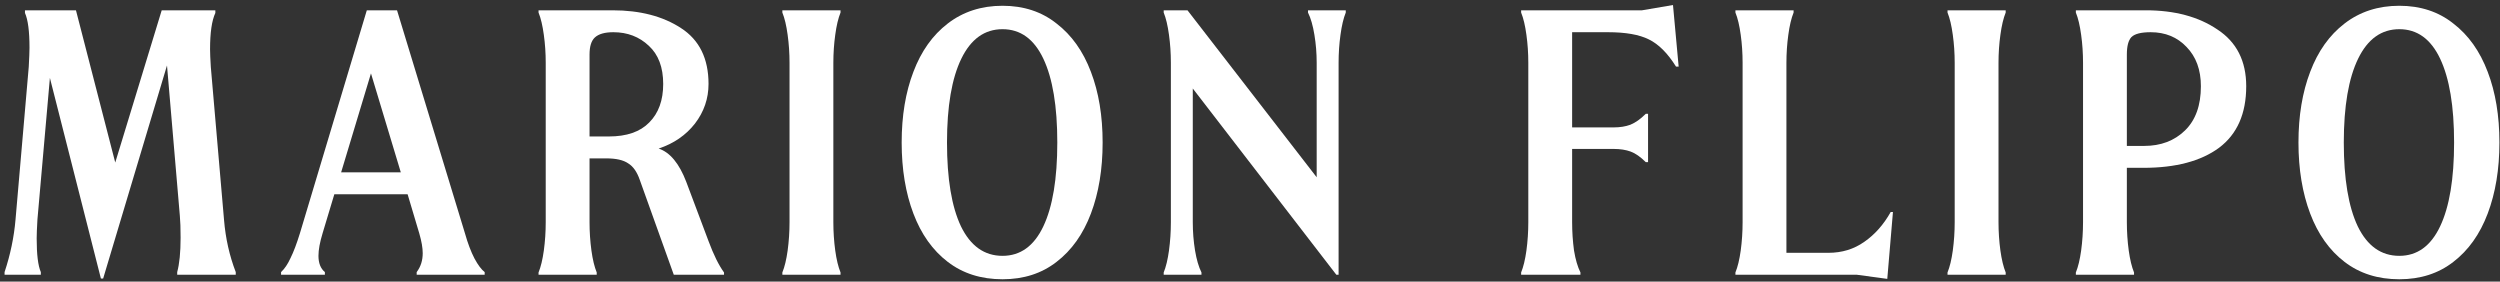 <svg width="364" height="41" viewBox="0 0 364 41" fill="none" xmlns="http://www.w3.org/2000/svg">
<rect x="0" y="0" width="364" height="41" fill="#333333" stroke="none"/>
<path d="M349.341 40.66C346.225 40.66 343.566 39.817 341.366 38.13C339.166 36.443 337.498 34.097 336.361 31.09C335.225 28.083 334.656 24.637 334.656 20.75C334.656 16.863 335.225 13.435 336.361 10.465C337.498 7.458 339.166 5.112 341.366 3.425C343.603 1.702 346.261 0.84 349.341 0.84C352.421 0.84 355.043 1.702 357.206 3.425C359.406 5.112 361.075 7.458 362.211 10.465C363.348 13.435 363.916 16.863 363.916 20.75C363.916 24.637 363.348 28.083 362.211 31.09C361.075 34.097 359.406 36.443 357.206 38.13C355.043 39.817 352.421 40.66 349.341 40.66ZM349.341 37.25C351.945 37.25 353.925 35.82 355.281 32.96C356.638 30.1 357.316 26.03 357.316 20.75C357.316 15.47 356.638 11.4 355.281 8.54C353.925 5.68 351.945 4.25 349.341 4.25C346.738 4.25 344.74 5.68 343.346 8.54C341.953 11.4 341.256 15.47 341.256 20.75C341.256 26.03 341.935 30.1 343.291 32.96C344.685 35.82 346.701 37.25 349.341 37.25Z" fill="white"/>
<path d="M312.42 1.5C316.637 1.5 320.12 2.435 322.87 4.305C325.657 6.138 327.05 8.888 327.05 12.555C327.05 16.552 325.73 19.54 323.09 21.52C320.45 23.463 316.783 24.435 312.09 24.435H309.67V32.355C309.67 33.748 309.762 35.123 309.945 36.48C310.128 37.8 310.385 38.863 310.715 39.67V40H302.245V39.67C302.575 38.863 302.832 37.8 303.015 36.48C303.198 35.123 303.29 33.748 303.29 32.355V9.145C303.29 7.752 303.198 6.395 303.015 5.075C302.832 3.718 302.575 2.637 302.245 1.83V1.5H312.42ZM312.2 21.245C314.62 21.245 316.6 20.493 318.14 18.99C319.68 17.487 320.45 15.342 320.45 12.555C320.45 10.172 319.753 8.265 318.36 6.835C317.003 5.405 315.262 4.69 313.135 4.69C311.742 4.69 310.807 4.928 310.33 5.405C309.89 5.882 309.67 6.725 309.67 7.935V21.245H312.2Z" fill="white"/>
<path d="M283.558 39.67C283.888 38.863 284.145 37.8 284.328 36.48C284.511 35.123 284.603 33.748 284.603 32.355V9.145C284.603 7.752 284.511 6.395 284.328 5.075C284.145 3.718 283.888 2.637 283.558 1.83V1.5H292.028V1.83C291.698 2.637 291.441 3.718 291.258 5.075C291.075 6.395 290.983 7.752 290.983 9.145V32.355C290.983 33.748 291.075 35.123 291.258 36.48C291.441 37.8 291.698 38.863 292.028 39.67V40H283.558V39.67Z" fill="white"/>
<path d="M252.678 39.67C253.008 38.863 253.265 37.8 253.449 36.48C253.632 35.123 253.723 33.748 253.723 32.355V9.145C253.723 7.752 253.632 6.395 253.449 5.075C253.265 3.718 253.008 2.637 252.678 1.83V1.5H261.148V1.83C260.818 2.637 260.562 3.718 260.379 5.075C260.195 6.395 260.103 7.752 260.103 9.145V36.81H266.208C268.188 36.81 269.93 36.278 271.434 35.215C272.974 34.152 274.257 32.703 275.284 30.87H275.613L274.788 40.605L270.333 40H252.678V39.67Z" fill="white"/>
<path d="M243.587 0.73L244.412 9.695H244.027C242.817 7.752 241.497 6.432 240.067 5.735C238.673 5.038 236.693 4.69 234.127 4.69H228.902V18.55H234.952C235.868 18.55 236.675 18.422 237.372 18.165C238.105 17.872 238.857 17.34 239.627 16.57H239.957V23.61H239.627C238.857 22.84 238.123 22.327 237.427 22.07C236.73 21.813 235.905 21.685 234.952 21.685H228.902V32.355C228.902 33.748 228.993 35.123 229.177 36.48C229.397 37.8 229.708 38.863 230.112 39.67V40H221.477V39.67C221.807 38.863 222.063 37.8 222.247 36.48C222.43 35.123 222.522 33.748 222.522 32.355V9.145C222.522 7.752 222.43 6.395 222.247 5.075C222.063 3.718 221.807 2.637 221.477 1.83V1.5H239.077L243.587 0.73Z" fill="white"/>
<path d="M190.444 1.5H195.944V1.83C195.614 2.637 195.358 3.718 195.174 5.075C194.991 6.395 194.899 7.752 194.899 9.145V40H194.569L173.669 12.885V32.355C173.669 33.748 173.779 35.123 173.999 36.48C174.219 37.8 174.531 38.863 174.934 39.67V40H169.434V39.67C169.764 38.863 170.021 37.8 170.204 36.48C170.388 35.123 170.479 33.748 170.479 32.355V9.145C170.479 7.752 170.388 6.395 170.204 5.075C170.021 3.718 169.764 2.637 169.434 1.83V1.5H172.899L191.709 25.81V9.145C191.709 7.752 191.599 6.395 191.379 5.075C191.159 3.718 190.848 2.637 190.444 1.83V1.5Z" fill="white"/>
<path d="M145.968 40.66C142.852 40.66 140.193 39.817 137.993 38.13C135.793 36.443 134.125 34.097 132.988 31.09C131.852 28.083 131.283 24.637 131.283 20.75C131.283 16.863 131.852 13.435 132.988 10.465C134.125 7.458 135.793 5.112 137.993 3.425C140.23 1.702 142.888 0.84 145.968 0.84C149.048 0.84 151.67 1.702 153.833 3.425C156.033 5.112 157.702 7.458 158.838 10.465C159.975 13.435 160.543 16.863 160.543 20.75C160.543 24.637 159.975 28.083 158.838 31.09C157.702 34.097 156.033 36.443 153.833 38.13C151.67 39.817 149.048 40.66 145.968 40.66ZM145.968 37.25C148.572 37.25 150.552 35.82 151.908 32.96C153.265 30.1 153.943 26.03 153.943 20.75C153.943 15.47 153.265 11.4 151.908 8.54C150.552 5.68 148.572 4.25 145.968 4.25C143.365 4.25 141.367 5.68 139.973 8.54C138.58 11.4 137.883 15.47 137.883 20.75C137.883 26.03 138.562 30.1 139.918 32.96C141.312 35.82 143.328 37.25 145.968 37.25Z" fill="white"/>
<path d="M113.911 39.67C114.241 38.863 114.498 37.8 114.681 36.48C114.864 35.123 114.956 33.748 114.956 32.355V9.145C114.956 7.752 114.864 6.395 114.681 5.075C114.498 3.718 114.241 2.637 113.911 1.83V1.5H122.381V1.83C122.051 2.637 121.794 3.718 121.611 5.075C121.428 6.395 121.336 7.752 121.336 9.145V32.355C121.336 33.748 121.428 35.123 121.611 36.48C121.794 37.8 122.051 38.863 122.381 39.67V40H113.911V39.67Z" fill="white"/>
<path d="M103.162 35.105C103.896 37.085 104.647 38.607 105.417 39.67V40H98.102L93.152 26.195C92.749 25.022 92.181 24.215 91.447 23.775C90.751 23.298 89.687 23.06 88.257 23.06H85.837V32.355C85.837 33.748 85.929 35.123 86.112 36.48C86.296 37.8 86.552 38.863 86.882 39.67V40H78.412V39.67C78.742 38.863 78.999 37.8 79.182 36.48C79.366 35.123 79.457 33.748 79.457 32.355V9.145C79.457 7.752 79.366 6.395 79.182 5.075C78.999 3.718 78.742 2.637 78.412 1.83V1.5H89.192C93.189 1.5 96.507 2.362 99.147 4.085C101.824 5.808 103.162 8.522 103.162 12.225C103.162 14.352 102.502 16.277 101.182 18C99.862 19.687 98.102 20.897 95.902 21.63C97.552 22.18 98.891 23.793 99.917 26.47L103.162 35.105ZM88.642 19.87C91.246 19.87 93.207 19.192 94.527 17.835C95.884 16.478 96.562 14.608 96.562 12.225C96.562 9.805 95.866 7.953 94.472 6.67C93.079 5.35 91.356 4.69 89.302 4.69C88.056 4.69 87.157 4.947 86.607 5.46C86.094 5.937 85.837 6.762 85.837 7.935V19.87H88.642Z" fill="white"/>
<path d="M67.708 34.005C68.112 35.435 68.57 36.645 69.083 37.635C69.597 38.588 70.092 39.248 70.568 39.615V40H60.668V39.615C61.255 38.845 61.548 37.928 61.548 36.865C61.548 36.095 61.383 35.142 61.053 34.005L59.348 28.285H48.678L46.973 33.95C46.57 35.27 46.368 36.37 46.368 37.25C46.368 38.313 46.68 39.102 47.303 39.615V40H40.923V39.615C41.437 39.138 41.895 38.46 42.298 37.58C42.738 36.7 43.197 35.49 43.673 33.95L53.408 1.5H57.808L67.708 34.005ZM54.013 10.685L49.668 25.095H58.358L54.013 10.685Z" fill="white"/>
<path d="M32.62 32.025C32.84 34.702 33.408 37.232 34.325 39.615V40H25.8V39.615C26.13 38.405 26.295 36.737 26.295 34.61C26.295 33.253 26.258 32.19 26.185 31.42L24.315 9.53L15.02 40.55H14.69L7.265 11.345L5.45 31.97C5.377 33.217 5.34 34.133 5.34 34.72C5.34 37.067 5.542 38.698 5.945 39.615V40H0.665V39.615C1.508 37.085 2.04 34.537 2.26 31.97L4.185 9.75C4.258 8.43 4.295 7.495 4.295 6.945C4.295 4.562 4.075 2.875 3.635 1.885V1.5H11.06L16.78 23.665L23.545 1.5H31.355V1.885C30.842 2.985 30.585 4.745 30.585 7.165C30.585 7.715 30.622 8.577 30.695 9.75L32.62 32.025Z" fill="white"/>
</svg>
